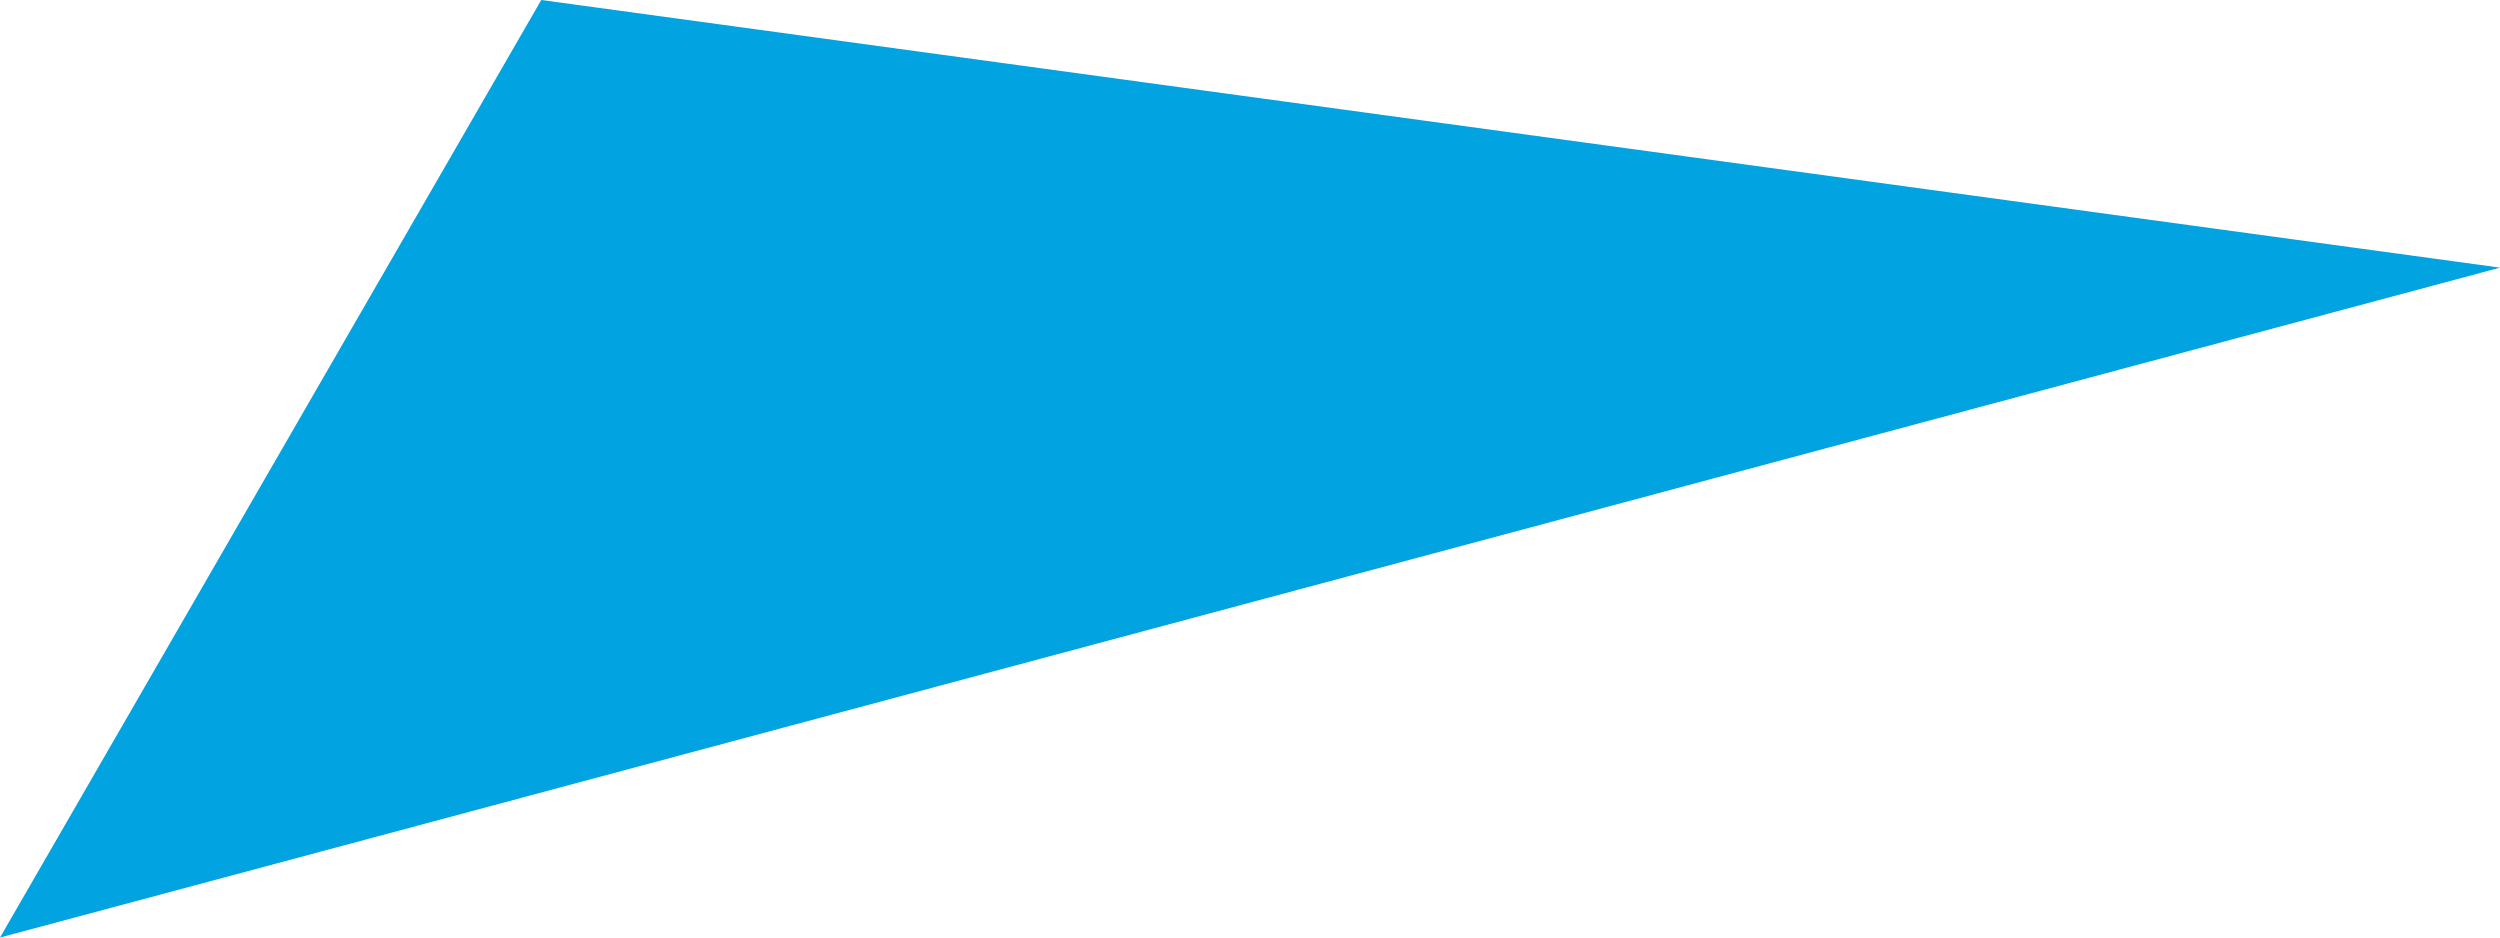 <?xml version="1.0" encoding="UTF-8"?> <svg xmlns="http://www.w3.org/2000/svg" id="Слой_1" data-name="Слой 1" viewBox="0 0 1753.98 657.75"> <defs> <style>.cls-1{fill:#01a3e0;}</style> </defs> <path class="cls-1" d="M0,658,1754,188,379.75.23Z" transform="translate(0 -0.23)"></path> </svg> 
